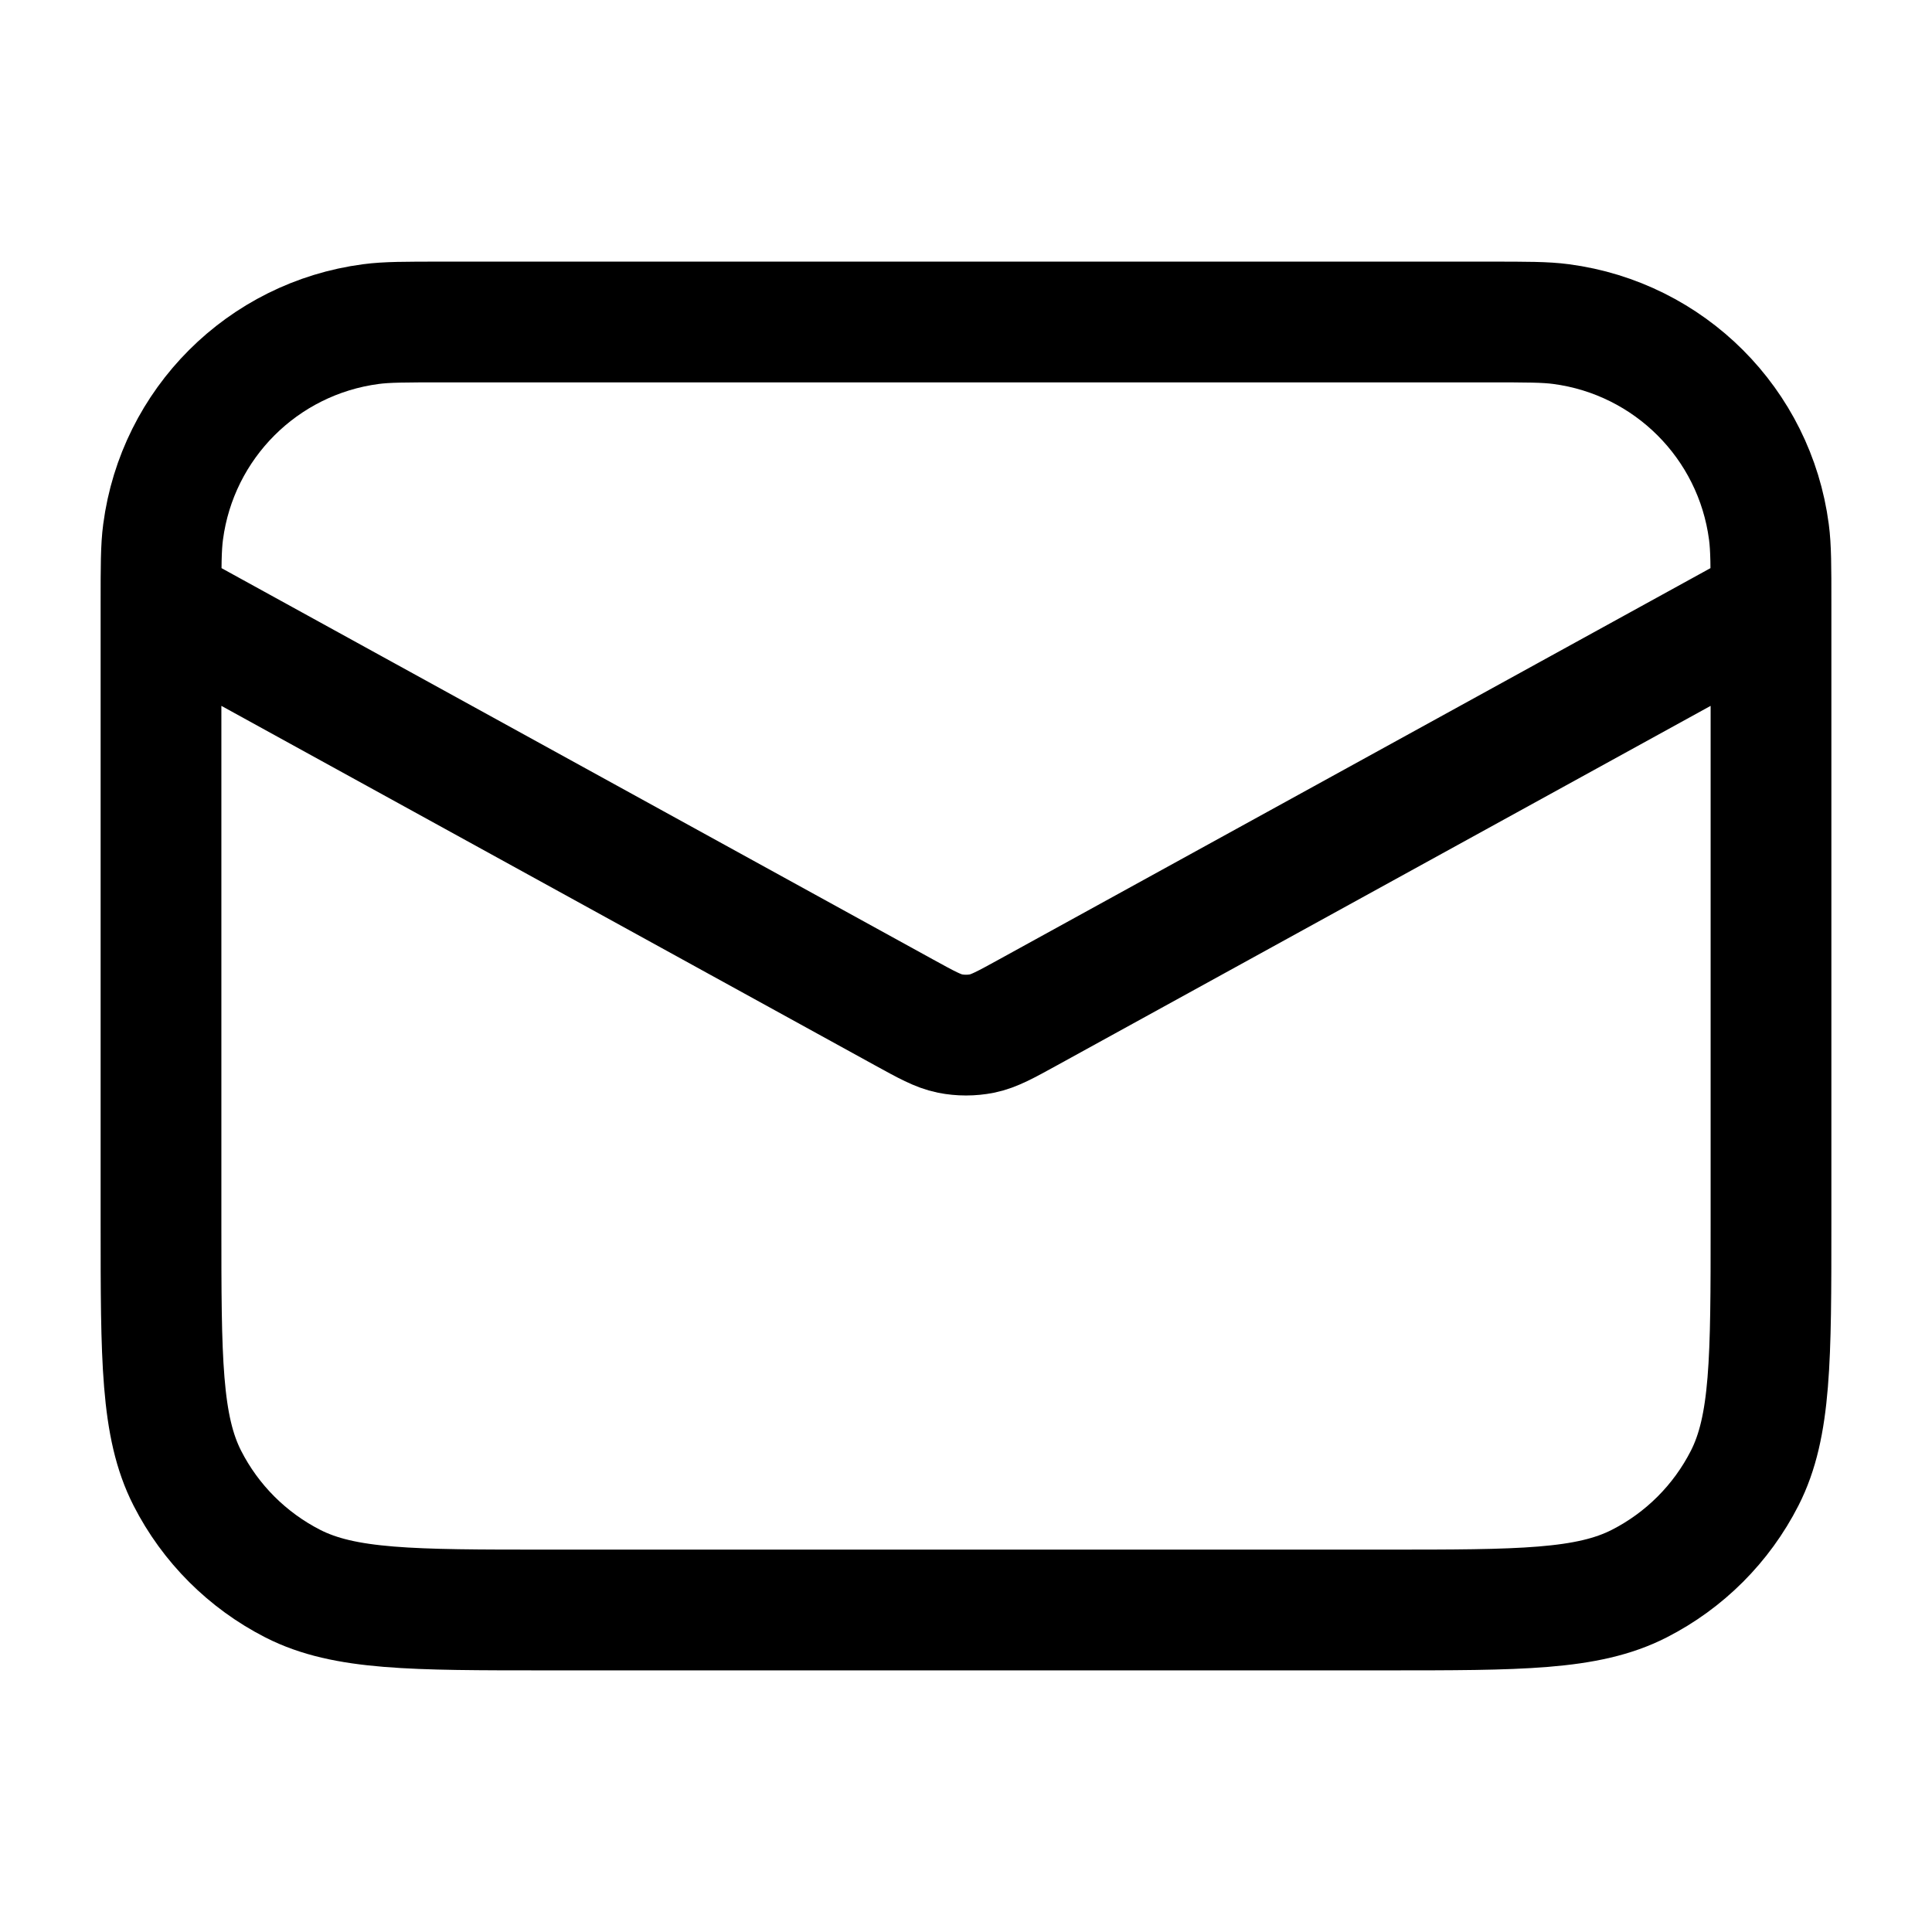 <svg width="24" height="24" viewBox="0 0 24 24" fill="none" xmlns="http://www.w3.org/2000/svg">
<path d="M2 7.5V15.2C2 16.88 2 17.72 2.327 18.362C2.615 18.927 3.074 19.385 3.638 19.673C4.28 20 5.12 20 6.8 20H17.2C18.88 20 19.72 20 20.362 19.673C20.927 19.385 21.385 18.927 21.673 18.362C22 17.72 22 16.88 22 15.2V7.5M2 7.5L11.229 12.576C11.511 12.731 11.651 12.808 11.8 12.839C11.932 12.865 12.068 12.865 12.2 12.839C12.349 12.808 12.489 12.731 12.771 12.576L22 7.5M2 7.5C2 7.036 2 6.803 2.026 6.608C2.203 5.262 3.262 4.203 4.608 4.026C4.803 4 5.036 4 5.5 4H18.5C18.964 4 19.197 4 19.392 4.026C20.738 4.203 21.797 5.262 21.974 6.608C22 6.803 22 7.036 22 7.5" stroke="black" stroke-width="1.5" stroke-linecap="round"/>
</svg>
